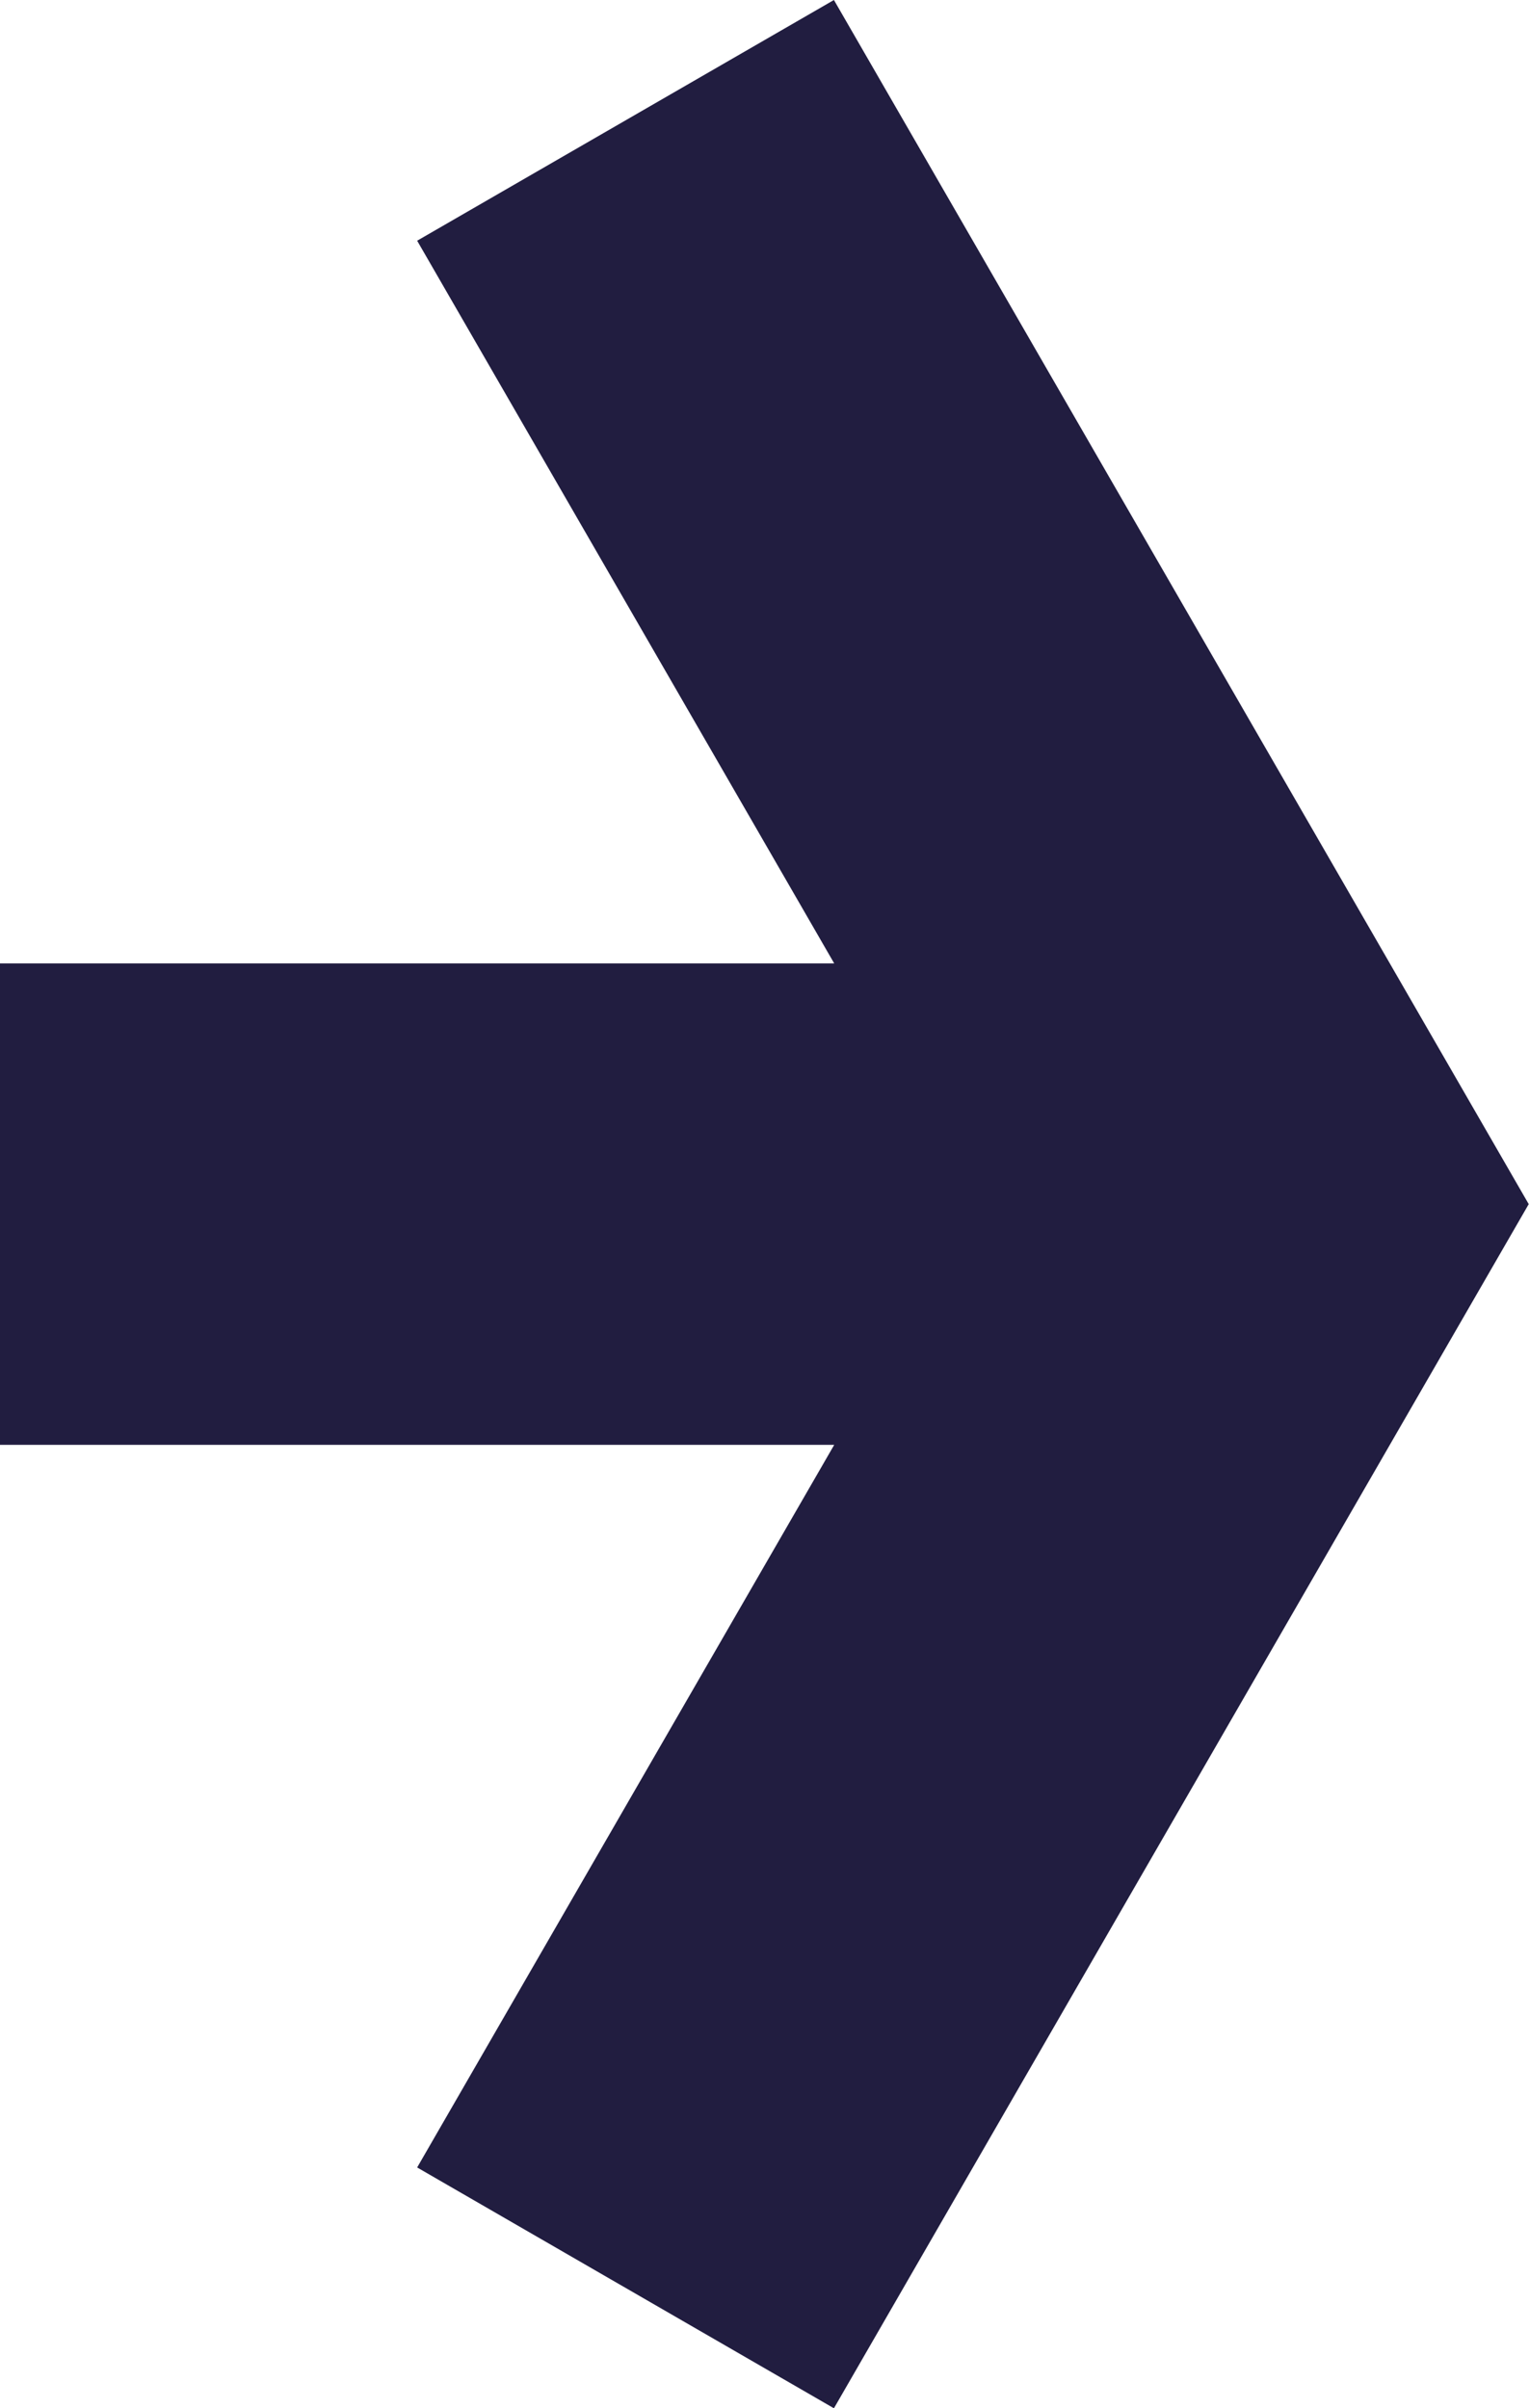<svg xmlns="http://www.w3.org/2000/svg" width="16.285" height="25.642" viewBox="0 0 16.285 25.642">
  <path id="Tracé_8" data-name="Tracé 8" d="M265.483,0l-7.4,12.821,7.4,12.821,4.439-2.563-4.442-7.695h8.885V10.258H265.48l4.442-7.694Z" transform="translate(274.365 25.642) rotate(180)" fill="#211d40"/>
</svg>
